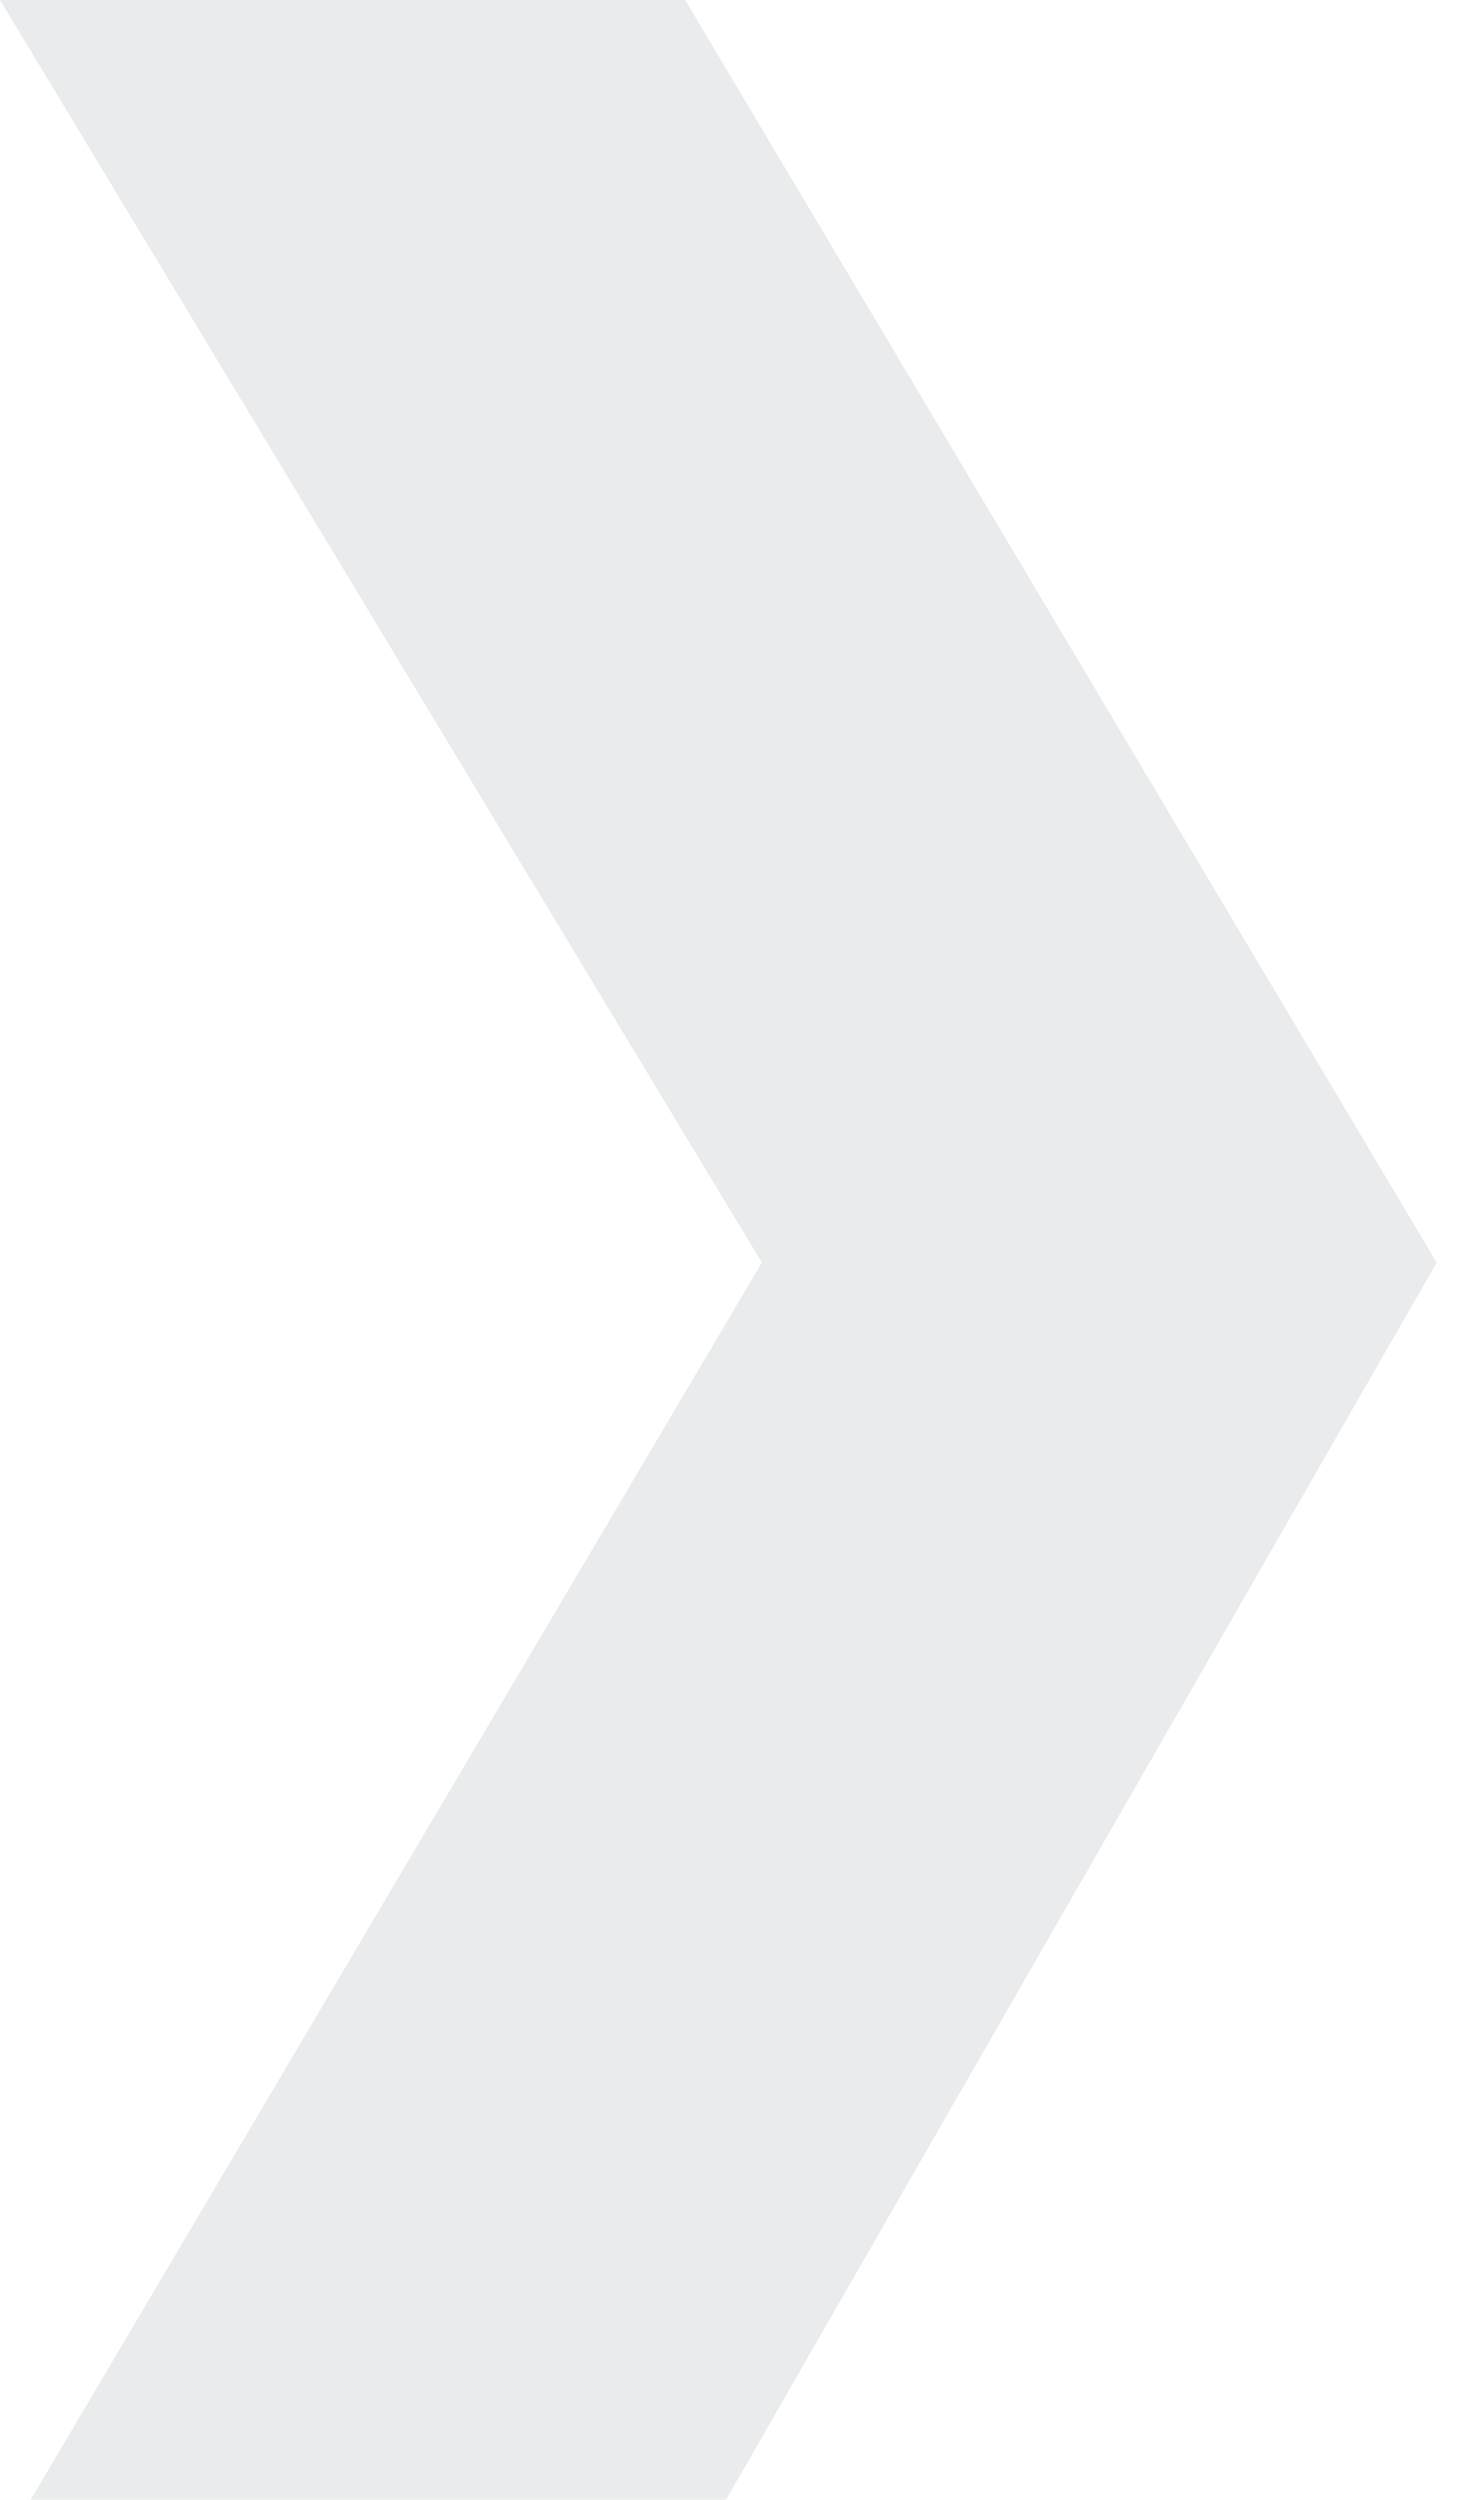 <svg width="19" height="32" viewBox="0 0 19 32" fill="none" xmlns="http://www.w3.org/2000/svg">
<path opacity="0.15" d="M0 0L9.754 16.163L0.393 32H9.296L18.394 16.163L8.772 0H0Z" fill="#6E7E81"/>
</svg>
